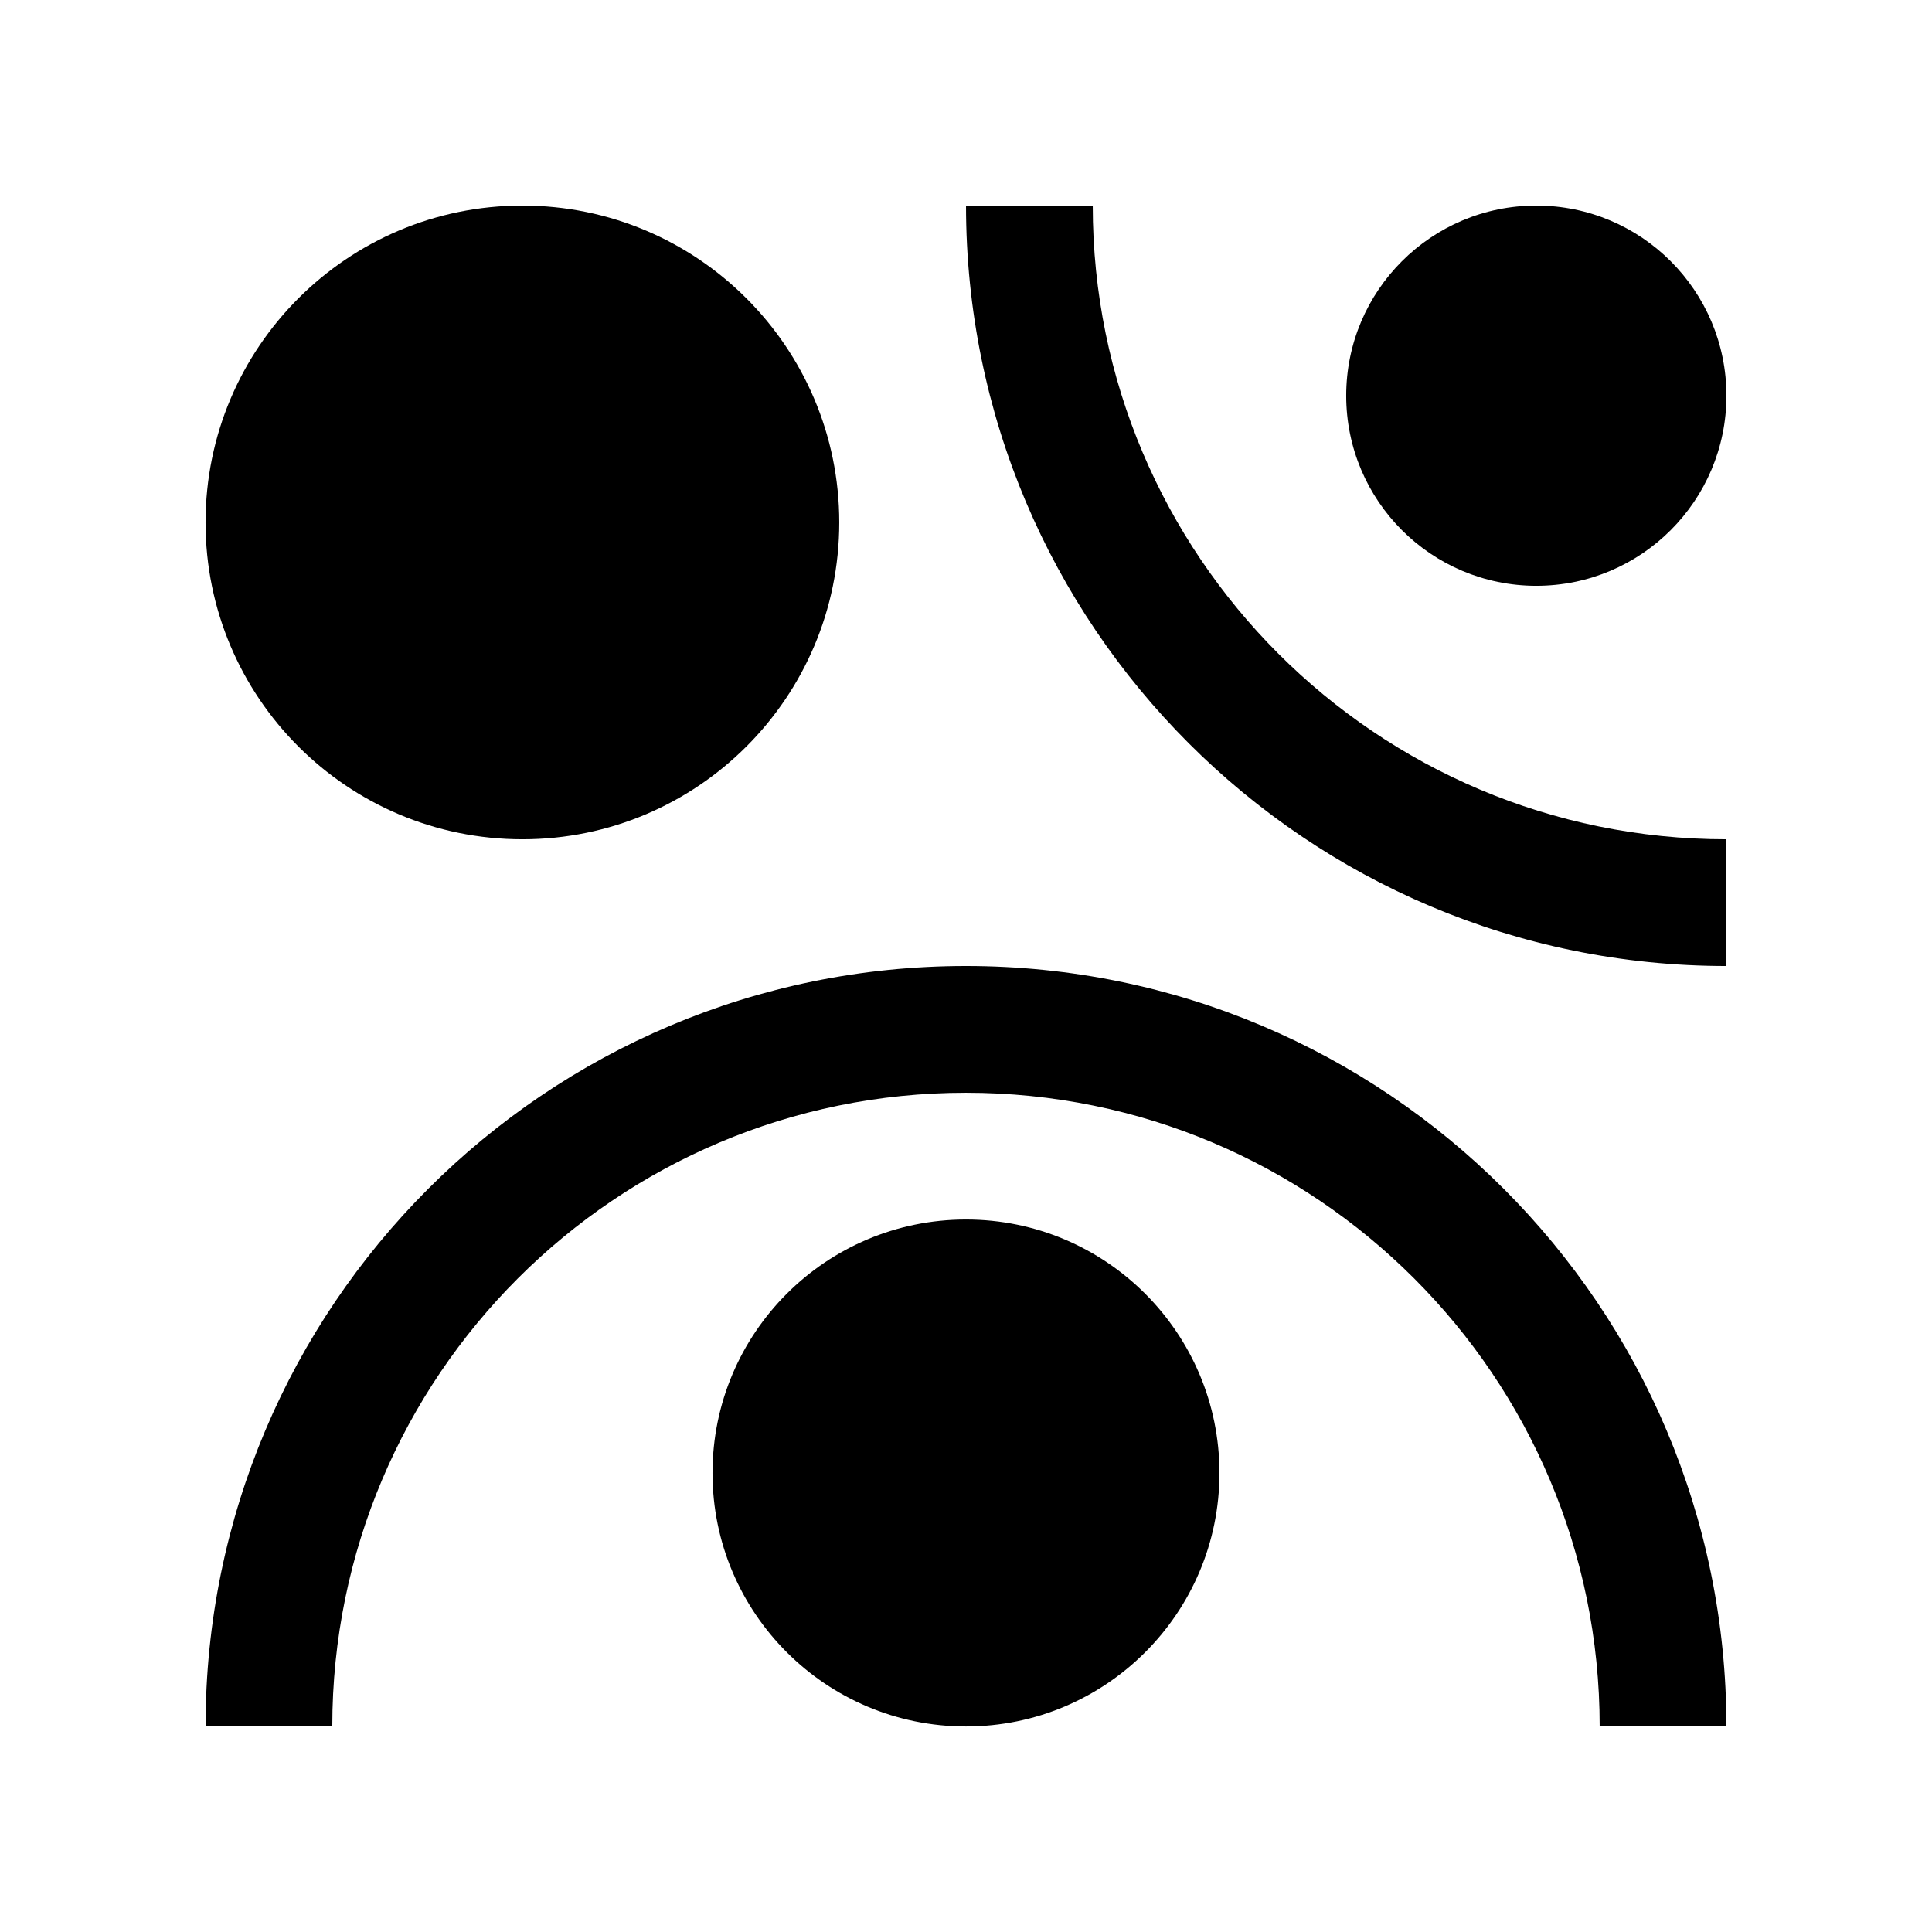 <?xml version="1.0" encoding="UTF-8"?>
<!-- Uploaded to: SVG Repo, www.svgrepo.com, Generator: SVG Repo Mixer Tools -->
<svg fill="#000000" width="800px" height="800px" version="1.1" viewBox="144 144 512 512" xmlns="http://www.w3.org/2000/svg">
 <g>
  <path d="m567.93 601.52c0-92.742-75.195-167.93-167.93-167.93-92.742-0.004-167.94 75.191-167.94 167.93h-33.586c0-111.29 90.23-201.52 201.52-201.52s201.52 90.23 201.52 201.52z"/>
  <path d="m433.59 198.48c0 92.742 75.195 167.94 167.93 167.94l0.004 33.582c-111.29 0-201.52-90.23-201.52-201.52z"/>
  <path d="m601.52 248.86c0 27.824-22.559 50.383-50.383 50.383s-50.379-22.559-50.379-50.383 22.555-50.379 50.379-50.379 50.383 22.555 50.383 50.379"/>
  <path d="m467.17 534.36c0 37.098-30.074 67.172-67.172 67.172-37.102 0-67.176-30.074-67.176-67.172 0-37.102 30.074-67.176 67.176-67.176 37.098 0 67.172 30.074 67.172 67.176"/>
  <path d="m366.41 282.45c0 46.375-37.594 83.969-83.969 83.969s-83.969-37.594-83.969-83.969 37.594-83.969 83.969-83.969 83.969 37.594 83.969 83.969"/>
 </g>
</svg>